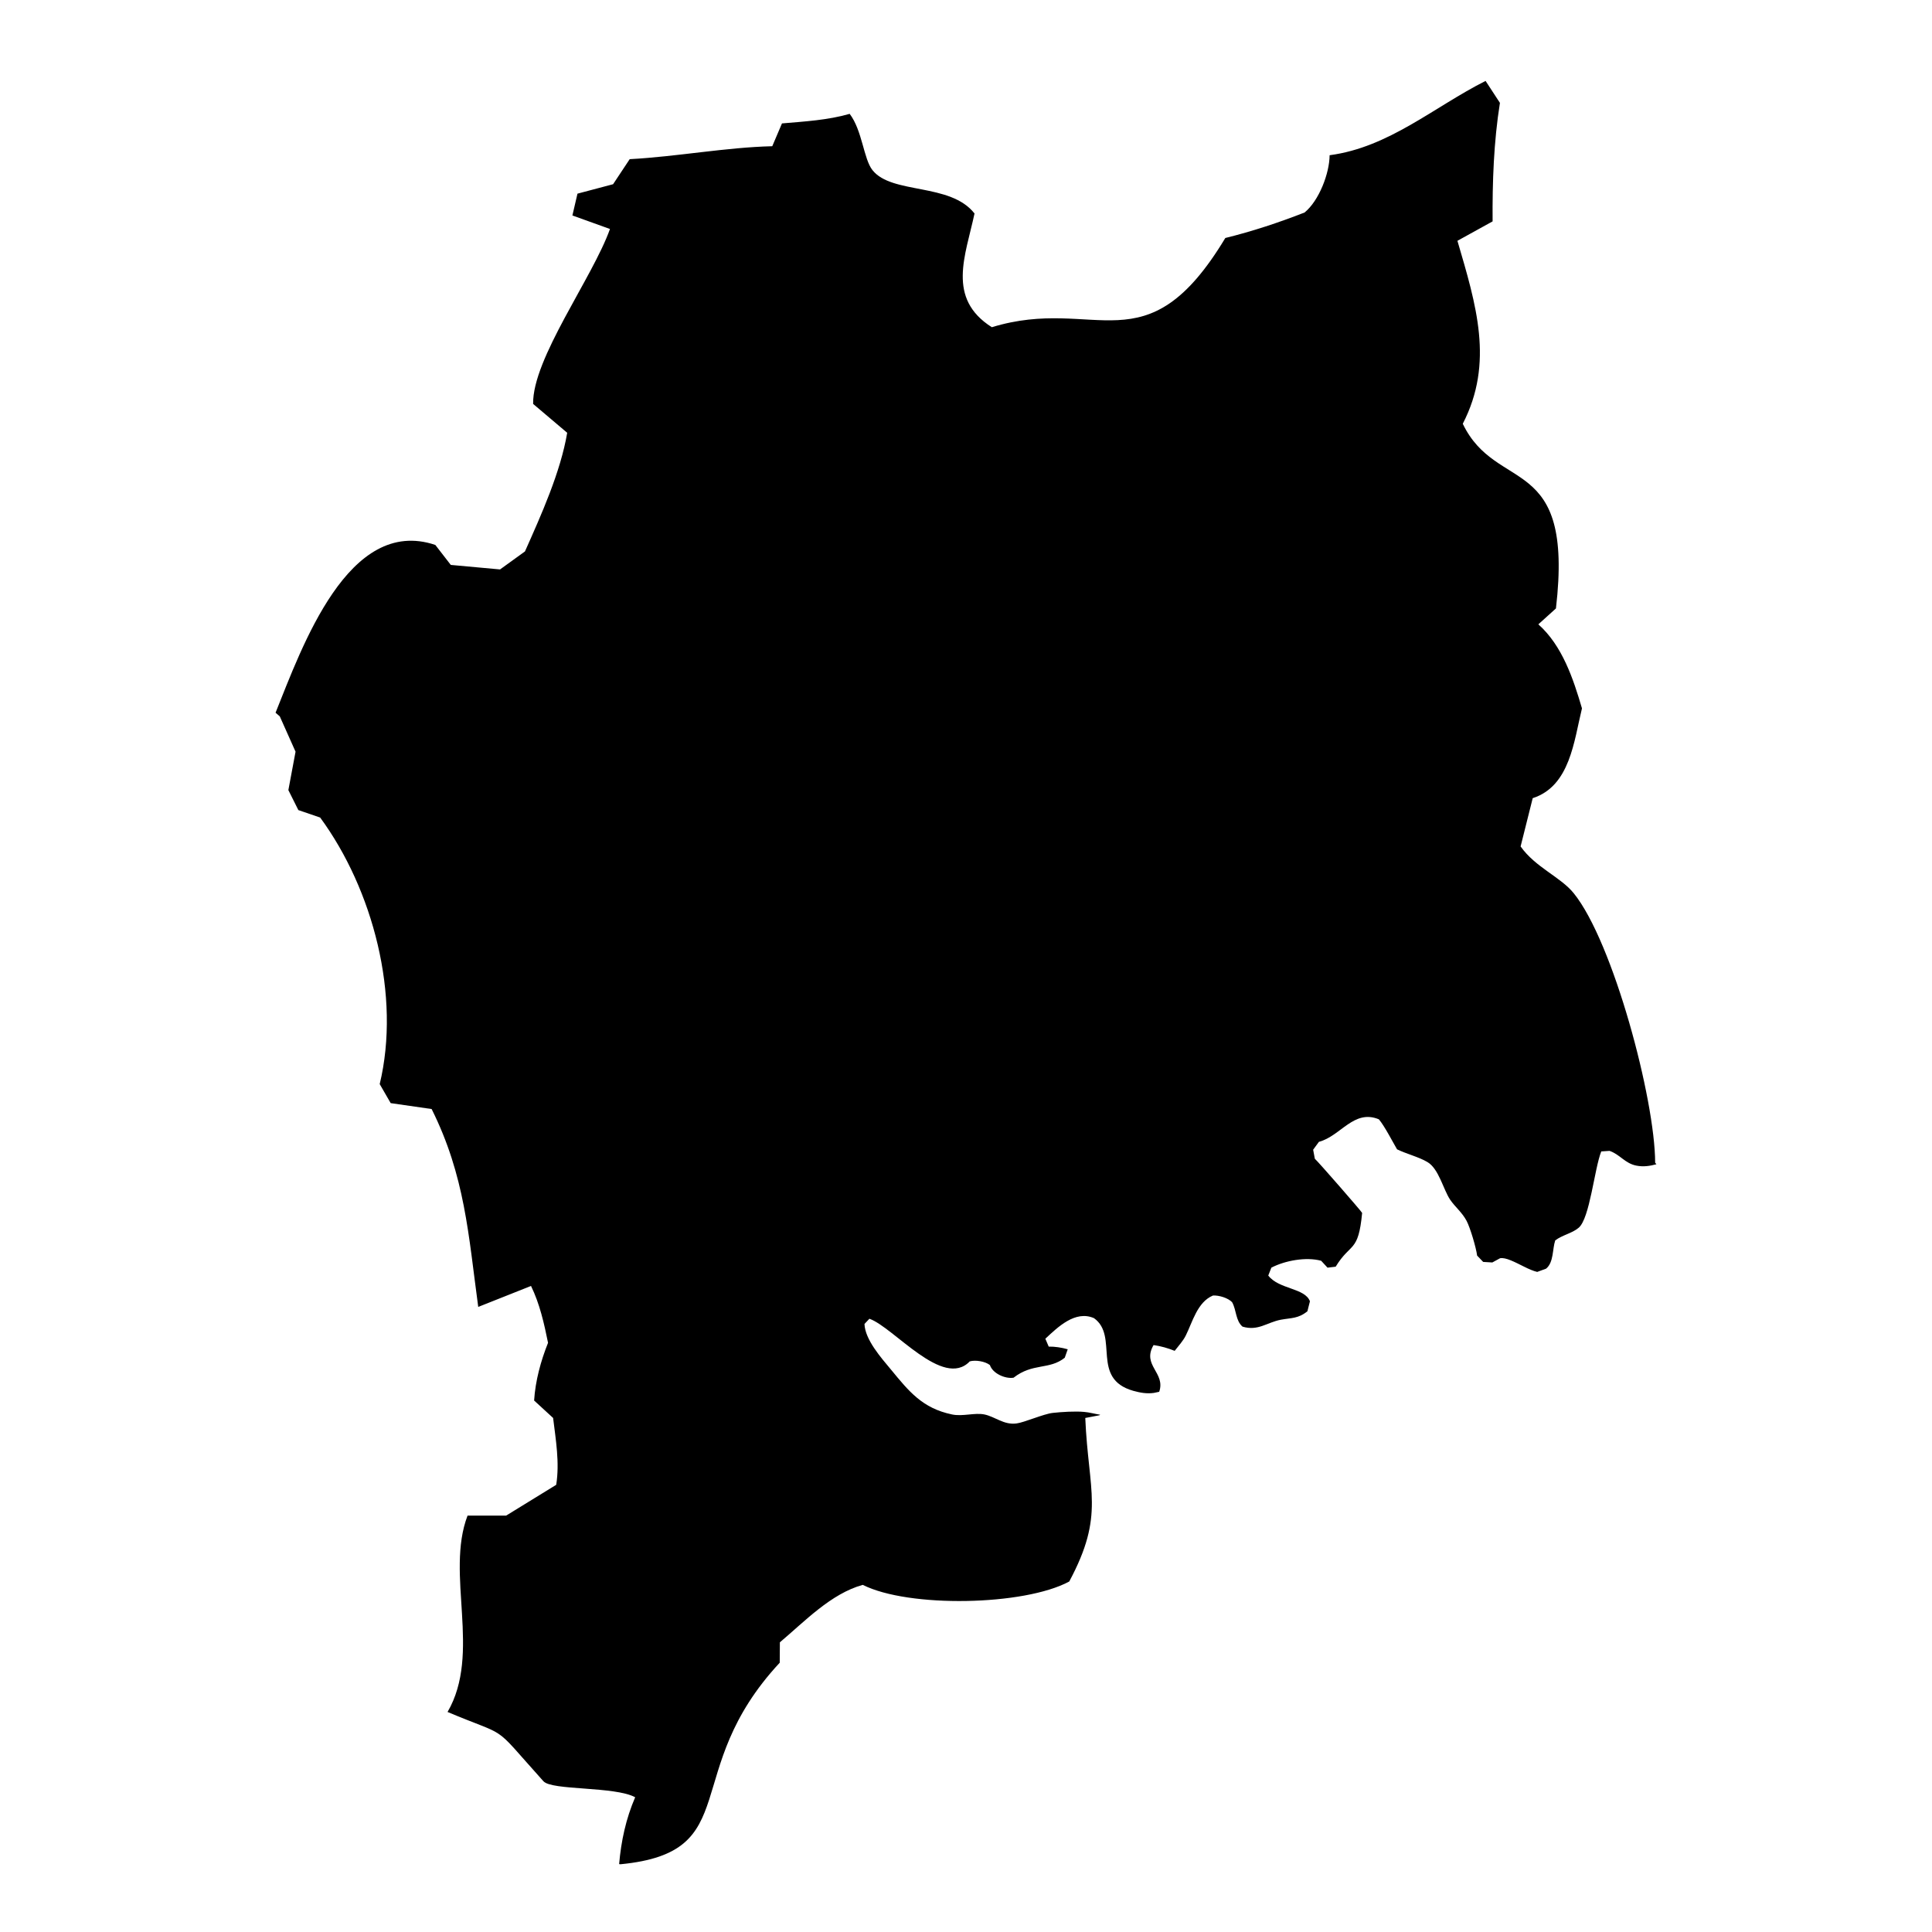 <?xml version="1.0" encoding="UTF-8"?>
<!-- Uploaded to: SVG Repo, www.svgrepo.com, Generator: SVG Repo Mixer Tools -->
<svg fill="#000000" width="800px" height="800px" version="1.1" viewBox="144 144 512 512" xmlns="http://www.w3.org/2000/svg">
 <path d="m380.14 506.98c4.699 5.707 8.281 10.223 16.152 11.863 2.797 0.598 6.004-0.523 8.578 0 2.871 0.598 5.148 2.832 8.504 2.387 2.09-0.262 7.199-2.535 9.625-2.797 2.348-0.262 5.965-0.484 8.316-0.262 1.379 0.113 2.797 0.523 4.25 0.746l-0.223 0.148-3.731 0.711c0.82 19.543 5.258 25.586-4.25 43.34-11.938 6.449-42.594 7.012-54.715 0.891-8.43 2.312-15.441 9.734-21.969 15.219l-0.039 5.41c-26.855 28.871-8.992 50.203-42.188 53.41l-0.371-0.039c0.52-6.078 1.789-12.008 4.25-17.715-5.406-2.941-22.117-1.754-24.32-4.25-7.387-8.207-9.359-10.926-12.008-12.645-2.387-1.566-5.336-2.312-13.391-5.707 9.062-15.59-0.637-36.48 5.297-52.031h10.219l13.277-8.168c0.934-5.856-0.109-11.898-0.82-17.715l-5.035-4.625c0.336-5.223 1.75-10.441 3.691-15.289-1.043-5.152-2.199-10.332-4.512-15.07l-13.988 5.555c-2.609-19.207-3.504-34.688-12.348-52.441l-10.852-1.566-2.91-5.039c5.633-23.422-1.789-51.586-15.777-70.641l-5.781-1.977-2.648-5.297 1.902-10.18-4.18-9.363c-0.371-0.297-0.707-0.633-1.117-0.969 7.012-17.418 19.281-52.219 42.336-44.461l4.102 5.297 13.055 1.195 6.602-4.773c4.289-9.625 9.438-21.035 11.191-31.441l-9.027-7.648c-0.223-11.973 15.777-33.457 20.363-46.359l-9.957-3.582 1.344-5.781 9.438-2.5 4.402-6.641c12.566-0.672 25.477-3.133 37.781-3.43l2.574-6.043c6.004-0.52 12.121-0.855 17.941-2.535 3.356 4.398 3.691 11.973 6.043 14.918 5.144 6.492 20.625 3.281 27.043 11.488-2.387 11.191-7.461 22.488 4.586 30.137 27.637-8.469 40.805 11.34 61.879-23.645 7.125-1.754 14.137-4.07 21-6.754 3.844-3.133 6.602-10.371 6.641-15.18 15.738-2.086 27.637-12.793 41.328-19.691l3.805 5.816c-1.645 10.293-2.016 21-1.941 31.406l-9.324 5.148c4.961 16.934 9.77 32.301 1.418 48.488 8.988 18.688 29.539 7.422 24.691 48.938l-4.664 4.215c6.34 5.633 9.25 14.398 11.562 22.27-2.125 8.613-3.133 20.586-13.055 23.797l-3.207 12.793c3.914 5.559 10.629 8.094 14.098 12.422 10.441 12.941 21.52 54.566 21.559 71.387l0.336 0.41c-1.641 0.449-3.394 0.746-5.297 0.371-3.059-0.594-4.328-2.945-7.125-3.914l-2.199 0.148c-1.828 4.625-3.019 17.68-5.969 20.215-1.676 1.457-4.363 1.941-6.227 3.359-0.781 2.348-0.375 5.816-2.426 7.496l-2.348 0.859c-1.008-0.227-2.277-0.781-3.543-1.422-2.348-1.156-4.812-2.5-6.305-2.199l-2.051 1.117-2.426-0.145-1.602-1.68c-0.262-2.09-1.828-7.387-2.797-9.215-1.195-2.238-2.984-3.617-4.328-5.555-1.863-2.762-3.023-8.281-6.078-10.035-2.273-1.344-5.519-2.129-8.02-3.356-1.305-2.238-3.285-6.121-4.812-7.949-6.641-2.758-10.109 4.441-15.891 5.969l-1.527 2.086 0.445 2.391c0.895 0.785 12.348 13.91 12.535 14.359-1.008 10.668-3.023 7.723-7.012 14.25l-2.16 0.258-1.68-1.824c-3.953-1.082-9.547-0.078-13.203 1.824l-0.82 2.09c2.836 3.691 9.699 3.246 11.043 6.824l-0.672 2.648c-2.461 1.973-4.215 1.715-7.051 2.238-3.691 0.711-6.004 3.059-10.145 1.828-1.828-1.566-1.605-4.363-2.723-6.414-1.008-1.195-3.617-1.941-5.109-1.828-4.141 1.715-5.445 7.086-7.199 10.594-0.672 1.379-2.016 2.875-2.945 4.066-1.75-0.707-3.691-1.266-5.594-1.531-3.172 5.41 3.246 7.273 1.492 12.383-0.484 0.113-0.969 0.223-1.418 0.297-1.863 0.262-3.582-0.035-5.481-0.562-11.34-3.246-3.731-14.473-10.371-19.242-4.961-2.203-9.66 2.422-12.906 5.445l0.895 2.086c1.641-0.035 3.469 0.262 5.035 0.711l-0.785 2.238c-4.102 3.281-8.465 1.305-13.574 5.297-2.238 0.336-5.519-1.117-6.266-3.359-1.23-0.969-3.84-1.418-5.336-0.969-7.086 7.387-20.141-9.027-26.594-11.301l-1.305 1.379c0.141 4.172 4.465 9.02 7.039 12.117z"/>
</svg>